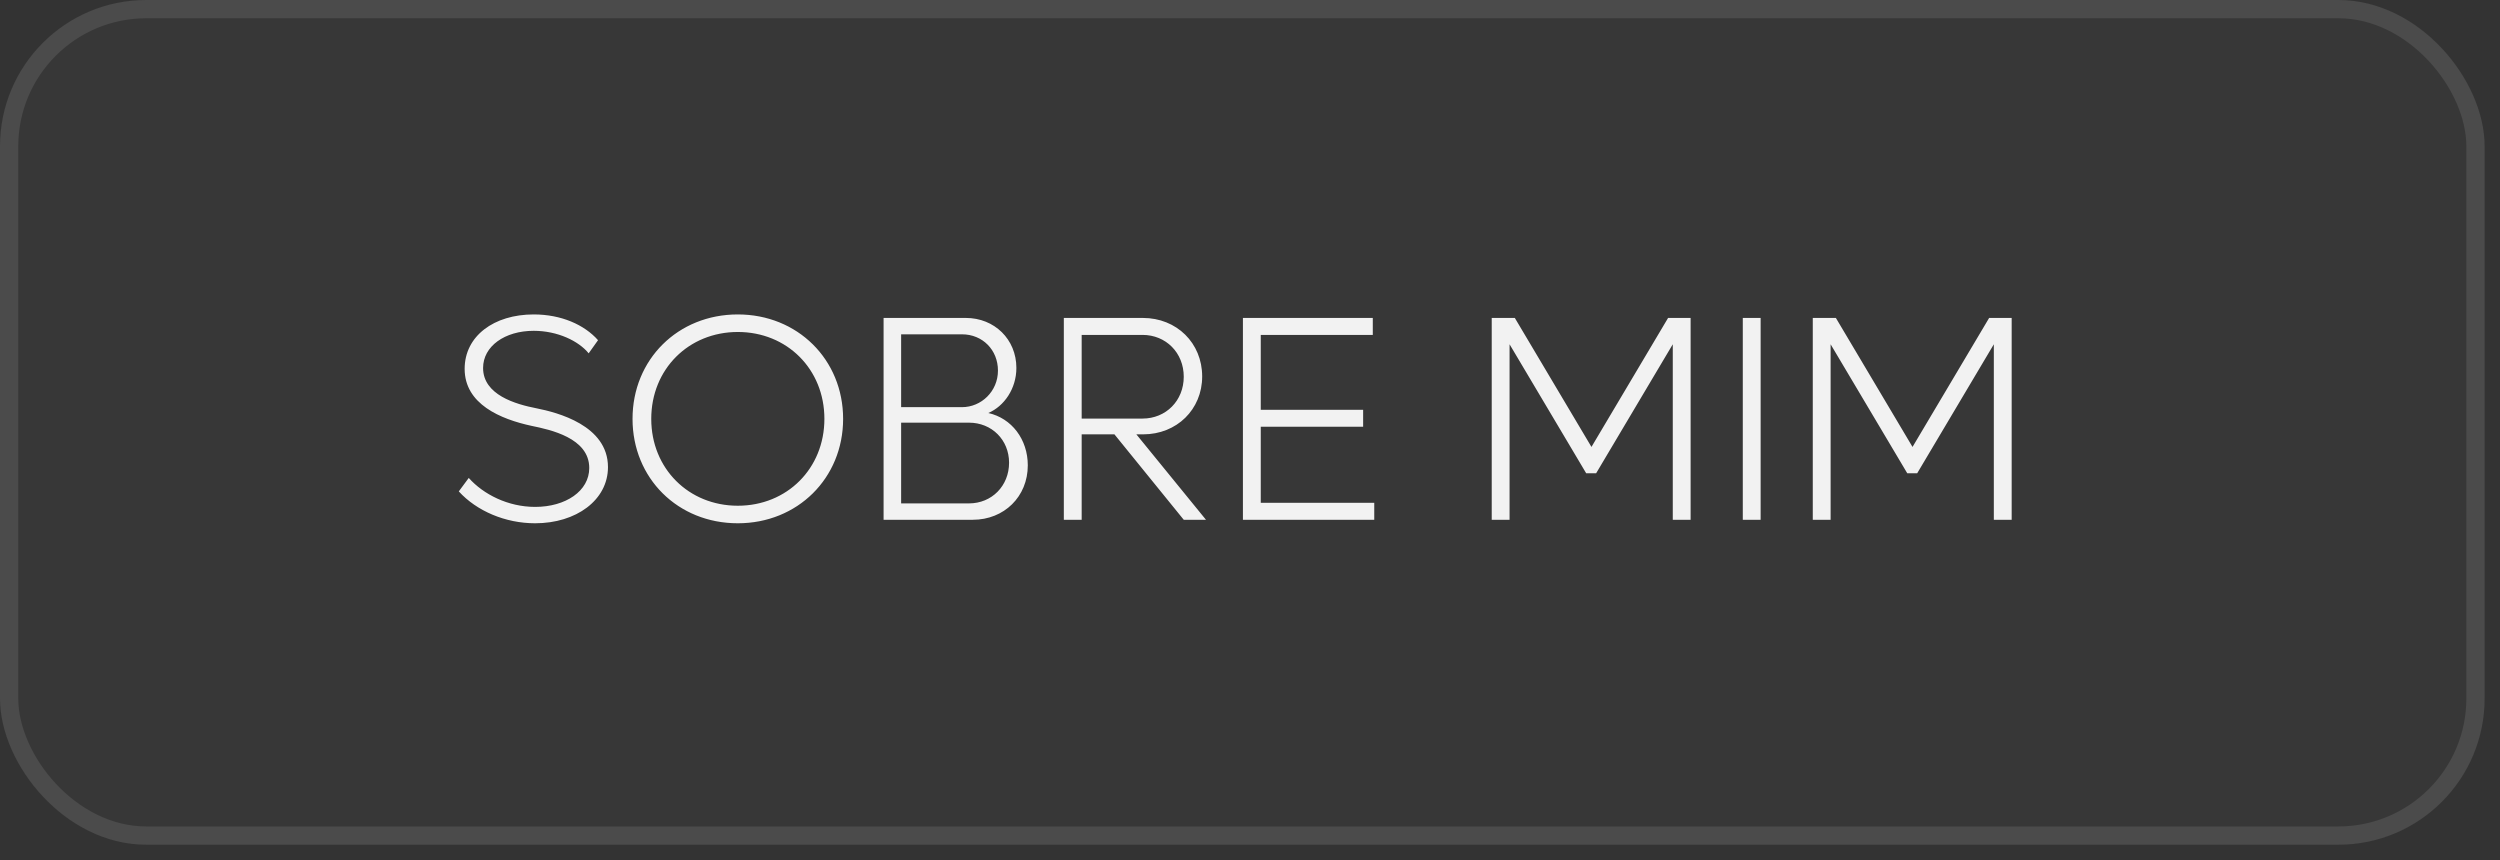 <svg xmlns="http://www.w3.org/2000/svg" width="154" height="53" viewBox="0 0 154 53" fill="none"><rect x="0" y="0" width="154" height="53" fill="#333333" stroke="none"/><g id="Frame 21"><rect width="153.053" height="52.035" rx="9.009" fill="white" fill-opacity="0.02"></rect><rect x="0.563" y="0.563" width="151.927" height="50.909" rx="8.446" stroke="white" stroke-opacity="0.1" stroke-width="1.126"></rect><path id="SOBRE MIM" d="M32.965 32.234C31.127 32.234 29.361 31.477 28.262 30.27L28.875 29.441C29.776 30.45 31.289 31.225 32.965 31.225C34.839 31.225 36.298 30.252 36.298 28.828C36.298 26.973 33.884 26.468 32.748 26.234C30.839 25.82 28.622 24.901 28.622 22.721C28.622 20.703 30.424 19.369 32.875 19.369C34.568 19.369 35.992 20 36.839 20.955L36.262 21.765C35.649 21.009 34.352 20.378 32.875 20.378C31.091 20.378 29.758 21.333 29.758 22.666C29.758 24.324 31.758 24.901 33.055 25.153C34.316 25.405 37.451 26.198 37.451 28.774C37.451 30.81 35.487 32.234 32.965 32.234ZM45.45 32.234C41.756 32.234 38.964 29.459 38.964 25.802C38.964 22.144 41.756 19.369 45.45 19.369C49.125 19.369 51.936 22.144 51.936 25.802C51.936 29.459 49.125 32.234 45.45 32.234ZM45.45 31.153C48.477 31.153 50.783 28.864 50.783 25.802C50.783 22.738 48.477 20.45 45.45 20.45C42.423 20.45 40.117 22.738 40.117 25.802C40.117 28.864 42.423 31.153 45.45 31.153ZM60.879 25.441C62.321 25.765 63.312 27.063 63.312 28.666C63.312 30.594 61.852 32.018 59.925 32.018H54.429V19.585H59.492C61.258 19.585 62.609 20.901 62.609 22.666C62.609 23.946 61.852 25.027 60.879 25.441ZM59.258 20.594H55.51V25.081H59.258C60.447 25.081 61.474 24.108 61.474 22.829C61.474 21.549 60.519 20.594 59.258 20.594ZM59.69 31.009C61.096 31.009 62.159 29.927 62.159 28.504C62.159 27.099 61.096 26.036 59.69 26.036H55.51V31.009H59.69ZM72.919 32.018L68.649 26.756H66.631V32.018H65.532V19.585H70.397C72.487 19.585 74.054 21.135 74.054 23.189C74.054 25.225 72.487 26.756 70.415 26.756H70L74.288 32.018H72.919ZM66.631 20.63V25.784H70.379C71.82 25.784 72.919 24.684 72.919 23.207C72.919 21.73 71.82 20.63 70.379 20.63H66.631ZM77.663 30.973H84.654V32.018H76.564V19.585H84.564V20.63H77.663V25.243H83.969V26.288H77.663V30.973ZM102.754 19.585H104.142V32.018H103.043V21.207L98.322 29.153H97.709L92.989 21.207V32.018H91.89V19.585H93.313L98.034 27.531L102.754 19.585ZM107.356 32.018V19.585H108.455V32.018H107.356ZM122.531 19.585H123.919V32.018H122.82V21.207L118.099 29.153H117.487L112.766 21.207V32.018H111.667V19.585H113.09L117.811 27.531L122.531 19.585Z" fill="#F2F2F2"></path></g></svg>